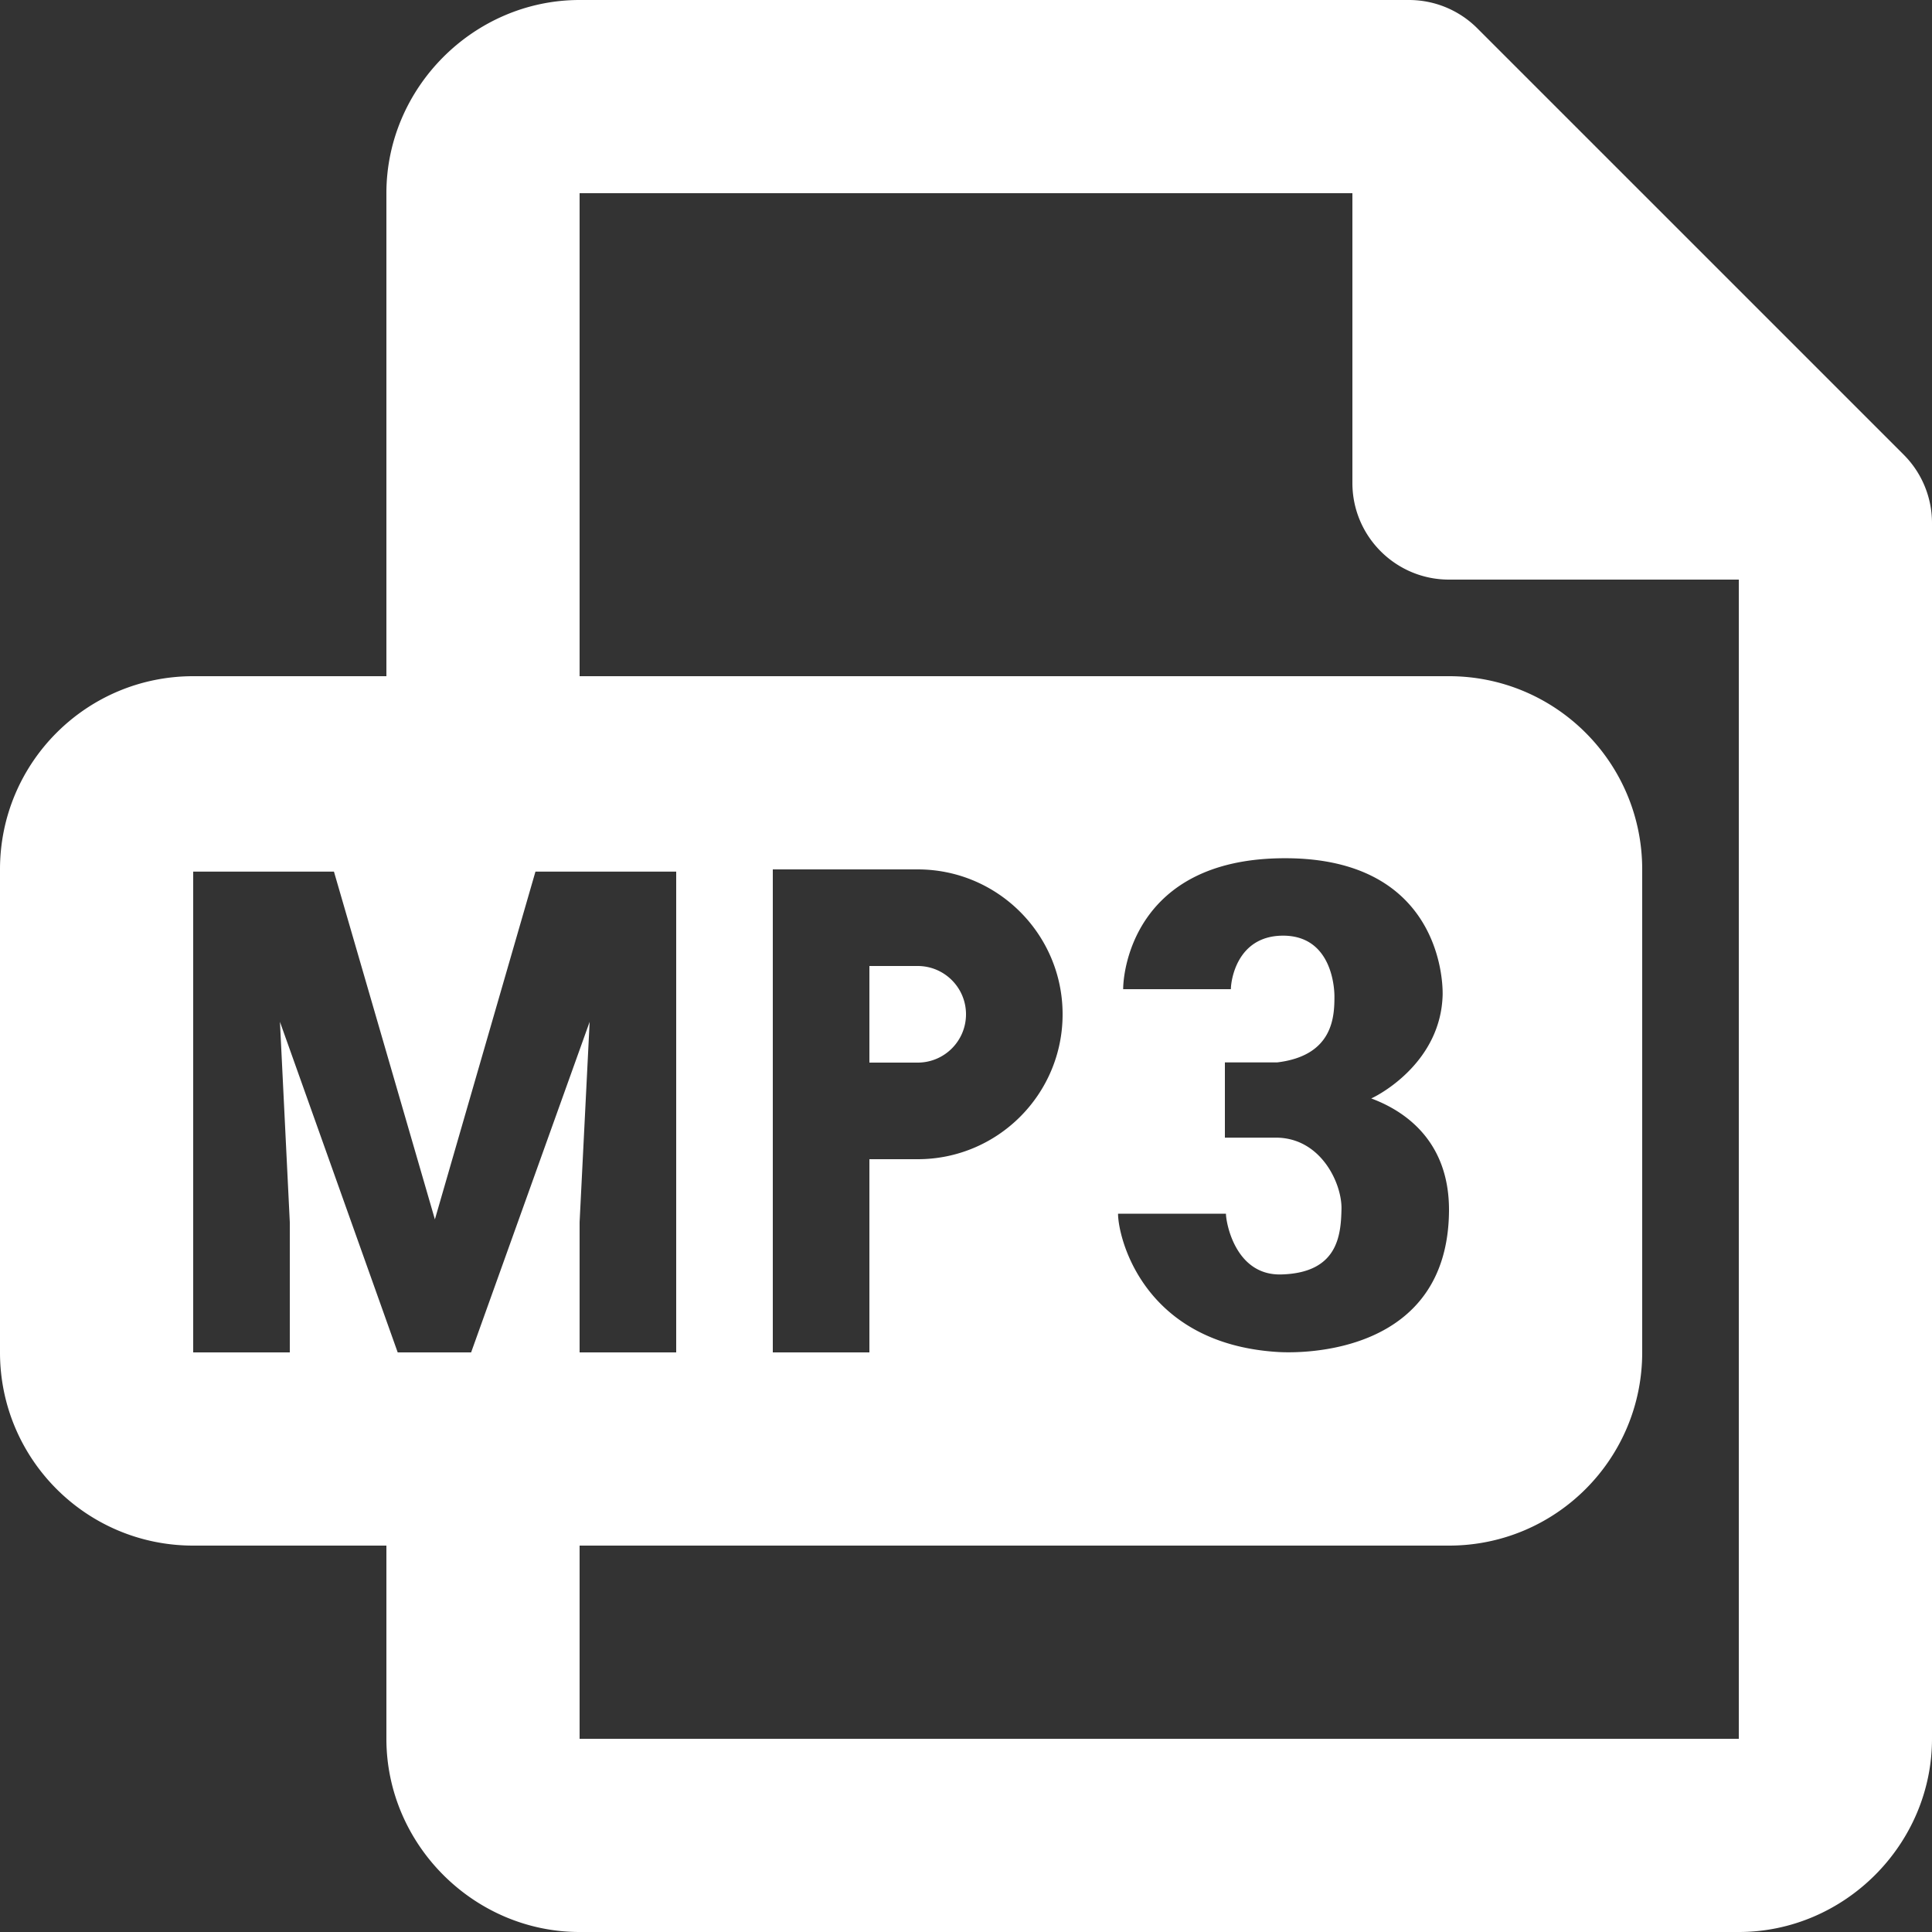 <?xml version="1.0" encoding="UTF-8" standalone="no"?><svg xmlns="http://www.w3.org/2000/svg" xmlns:xlink="http://www.w3.org/1999/xlink" fill="#ffffff" height="20" preserveAspectRatio="xMidYMid meet" version="1" viewBox="1.0 2.0 20.0 20.0" width="20" zoomAndPan="magnify"><rect x="1.0" y="2.0" width="20.0" height="20.0" fill="#333333" stroke="none"/><g id="change1_1"><path d="M 7 2 C 5.906 2 5 2.906 5 4 L 5 9 L 3 9 C 1.895 9 1 9.895 1 11 L 1 16 C 1 17.105 1.895 18 3 18 L 5 18 L 5 20 C 5 21.094 5.906 22 7 22 L 19 22 C 20.094 22 21 21.094 21 20 L 21 7.414 A 1 1 0 0 0 20.707 6.707 L 16.293 2.293 A 1 1 0 0 0 15.586 2 L 7 2 z M 7 4 L 15 4 L 15 7 C 15 7.552 15.448 8 16 8 L 19 8 L 19 20 L 7 20 L 7 18 L 16 18 C 17.105 18 18 17.105 18 16 L 18 11 C 18 9.895 17.105 9 16 9 L 7 9 L 7 4 z M 14.24 10.885 C 15.849 10.852 15.94 12.071 15.934 12.303 C 15.914 12.977 15.314 13.317 15.195 13.371 C 15.467 13.472 16.004 13.755 16 14.533 C 15.99 16.022 14.481 16.011 14.232 15.996 C 12.834 15.912 12.574 14.81 12.574 14.564 L 13.691 14.564 C 13.691 14.655 13.787 15.206 14.264 15.193 C 14.85 15.177 14.881 14.788 14.887 14.516 C 14.893 14.254 14.678 13.786 14.221 13.777 L 13.68 13.777 L 13.68 12.998 L 14.221 12.998 C 14.803 12.928 14.814 12.522 14.814 12.314 C 14.814 12.223 14.786 11.678 14.271 11.686 C 13.802 11.694 13.742 12.153 13.742 12.24 L 12.627 12.24 C 12.627 12.035 12.755 10.915 14.24 10.885 z M 9 11 L 10 11 L 10.5 11 C 11.328 11 12 11.672 12 12.5 C 12 13.328 11.328 14 10.5 14 L 10 14 L 10 16 L 9 16 L 9 14 L 9 11 z M 3 11.023 L 4.457 11.023 L 5.502 14.623 L 6.543 11.023 L 8 11.023 L 8 16 L 7.998 16 L 7 16 L 7 14.652 L 7.104 12.578 L 5.877 16 L 5.117 16 L 3.898 12.578 L 4 14.652 L 4 16 L 3 16 L 3 11.023 z M 10 12 L 10 13 L 10.5 13 C 10.776 13 11 12.776 11 12.5 C 11 12.224 10.776 12 10.5 12 L 10 12 z" fill="inherit"/></g></svg>